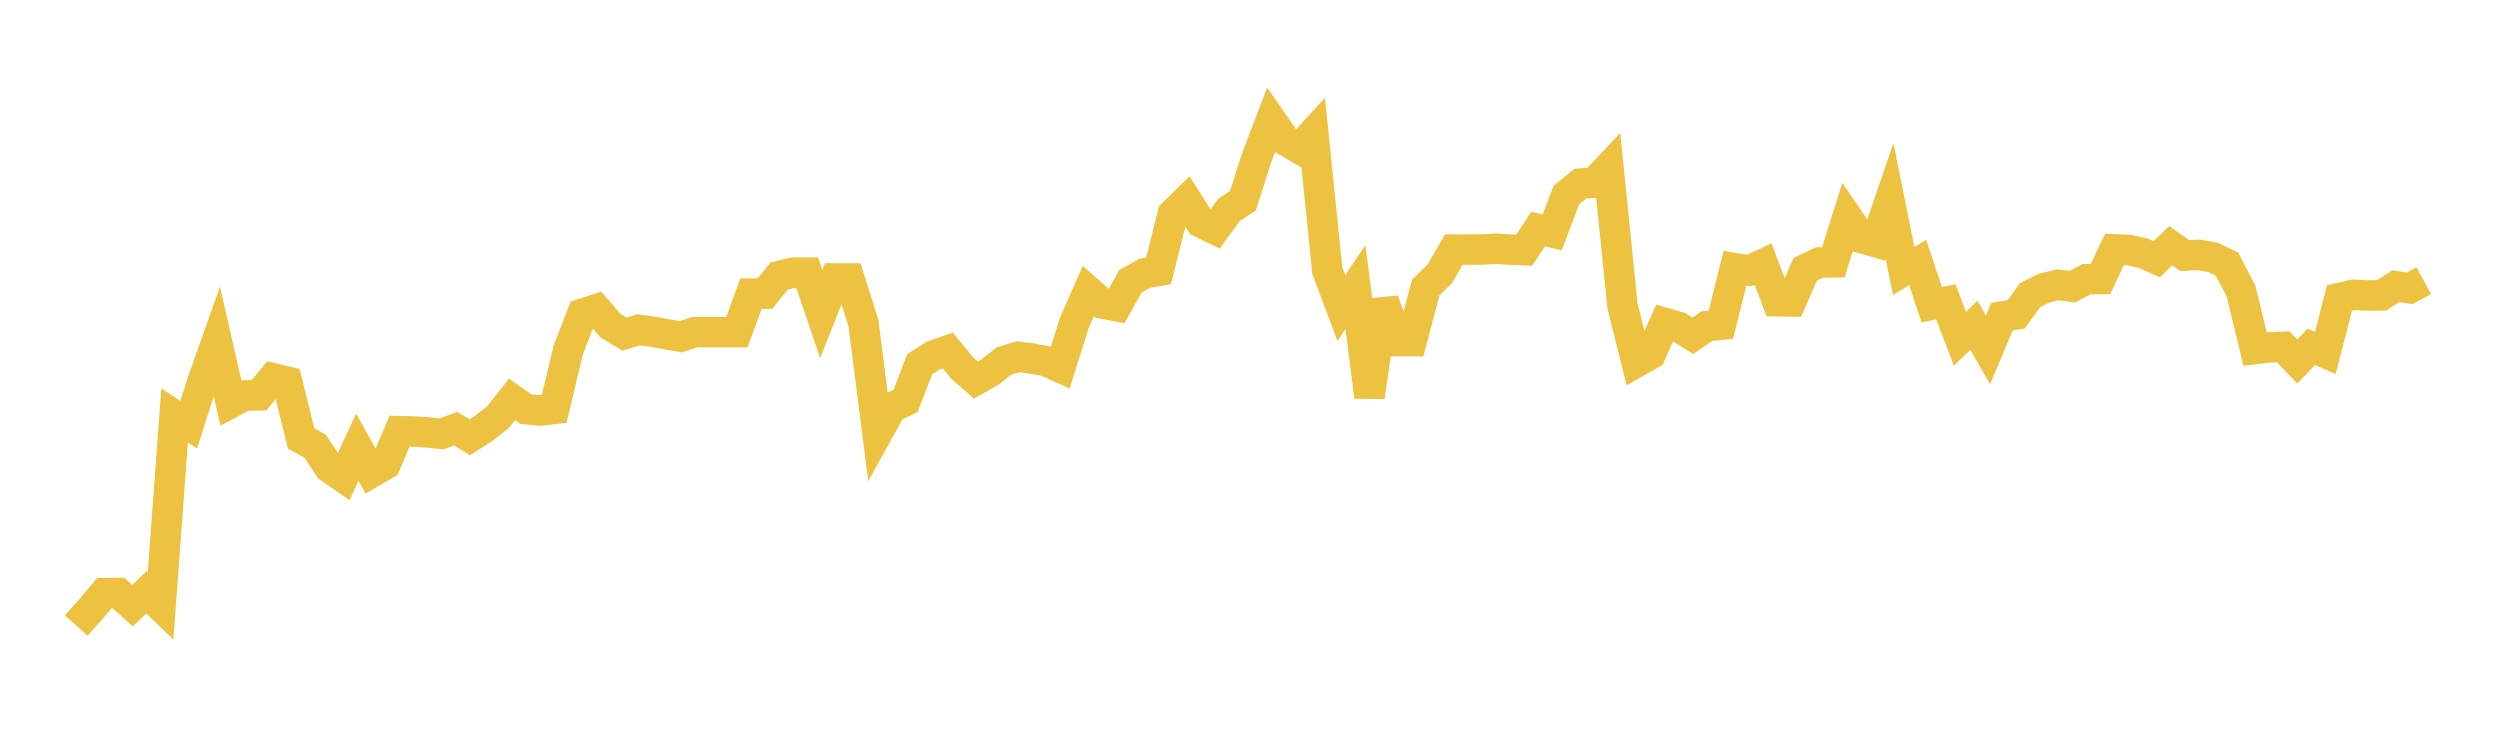 <svg width="164" height="48" xmlns="http://www.w3.org/2000/svg" xmlns:xlink="http://www.w3.org/1999/xlink"><path fill="none" stroke="rgb(237,194,64)" stroke-width="2" d="M5,41.034L5.922,40.005L6.844,38.913L7.766,38.9L8.689,39.73L9.611,38.856L10.533,39.751L11.455,27.251L12.377,27.859L13.299,24.983L14.222,22.384L15.144,26.429L16.066,25.939L16.988,25.936L17.91,24.813L18.832,25.036L19.754,28.765L20.677,29.266L21.599,30.676L22.521,31.315L23.443,29.333L24.365,30.998L25.287,30.466L26.21,28.285L27.132,28.31L28.054,28.363L28.976,28.461L29.898,28.125L30.82,28.686L31.743,28.089L32.665,27.369L33.587,26.2L34.509,26.84L35.431,26.928L36.353,26.828L37.275,22.964L38.198,20.586L39.12,20.286L40.042,21.358L40.964,21.919L41.886,21.637L42.808,21.754L43.731,21.927L44.653,22.09L45.575,21.791L46.497,21.789L47.419,21.789L48.341,21.789L49.263,19.261L50.186,19.261L51.108,18.106L52.03,17.888L52.952,17.888L53.874,20.598L54.796,18.266L55.719,18.266L56.641,21.193L57.563,28.406L58.485,26.74L59.407,26.303L60.329,23.893L61.251,23.31L62.174,22.992L63.096,24.116L64.018,24.929L64.94,24.415L65.862,23.68L66.784,23.401L67.707,23.519L68.629,23.699L69.551,24.113L70.473,21.184L71.395,19.097L72.317,19.913L73.24,20.089L74.162,18.447L75.084,17.936L76.006,17.769L76.928,14.054L77.85,13.145L78.772,14.596L79.695,15.043L80.617,13.773L81.539,13.164L82.461,10.274L83.383,7.873L84.305,9.201L85.228,9.746L86.15,8.736L87.072,17.757L87.994,20.206L88.916,18.841L89.838,26.034L90.76,19.715L91.683,22.374L92.605,22.377L93.527,18.865L94.449,17.965L95.371,16.373L96.293,16.371L97.216,16.371L98.138,16.314L99.06,16.373L99.982,16.413L100.904,15.025L101.826,15.247L102.749,12.799L103.671,12.045L104.593,11.985L105.515,11.005L106.437,20.086L107.359,23.761L108.281,23.24L109.204,21.182L110.126,21.449L111.048,22.027L111.97,21.394L112.892,21.301L113.814,17.595L114.737,17.753L115.659,17.322L116.581,19.76L117.503,19.774L118.425,17.66L119.347,17.222L120.269,17.208L121.192,14.264L122.114,15.615L123.036,15.883L123.958,13.201L124.88,17.771L125.802,17.226L126.725,19.991L127.647,19.797L128.569,22.223L129.491,21.339L130.413,22.952L131.335,20.766L132.257,20.624L133.18,19.356L134.102,18.899L135.024,18.678L135.946,18.812L136.868,18.318L137.79,18.307L138.713,16.359L139.635,16.4L140.557,16.599L141.479,17.006L142.401,16.121L143.323,16.766L144.246,16.72L145.168,16.883L146.09,17.325L147.012,19.095L147.934,22.898L148.856,22.787L149.778,22.751L150.701,23.714L151.623,22.752L152.545,23.153L153.467,19.548L154.389,19.339L155.311,19.382L156.234,19.376L157.156,18.778L158.078,18.913L159,18.41"></path></svg>